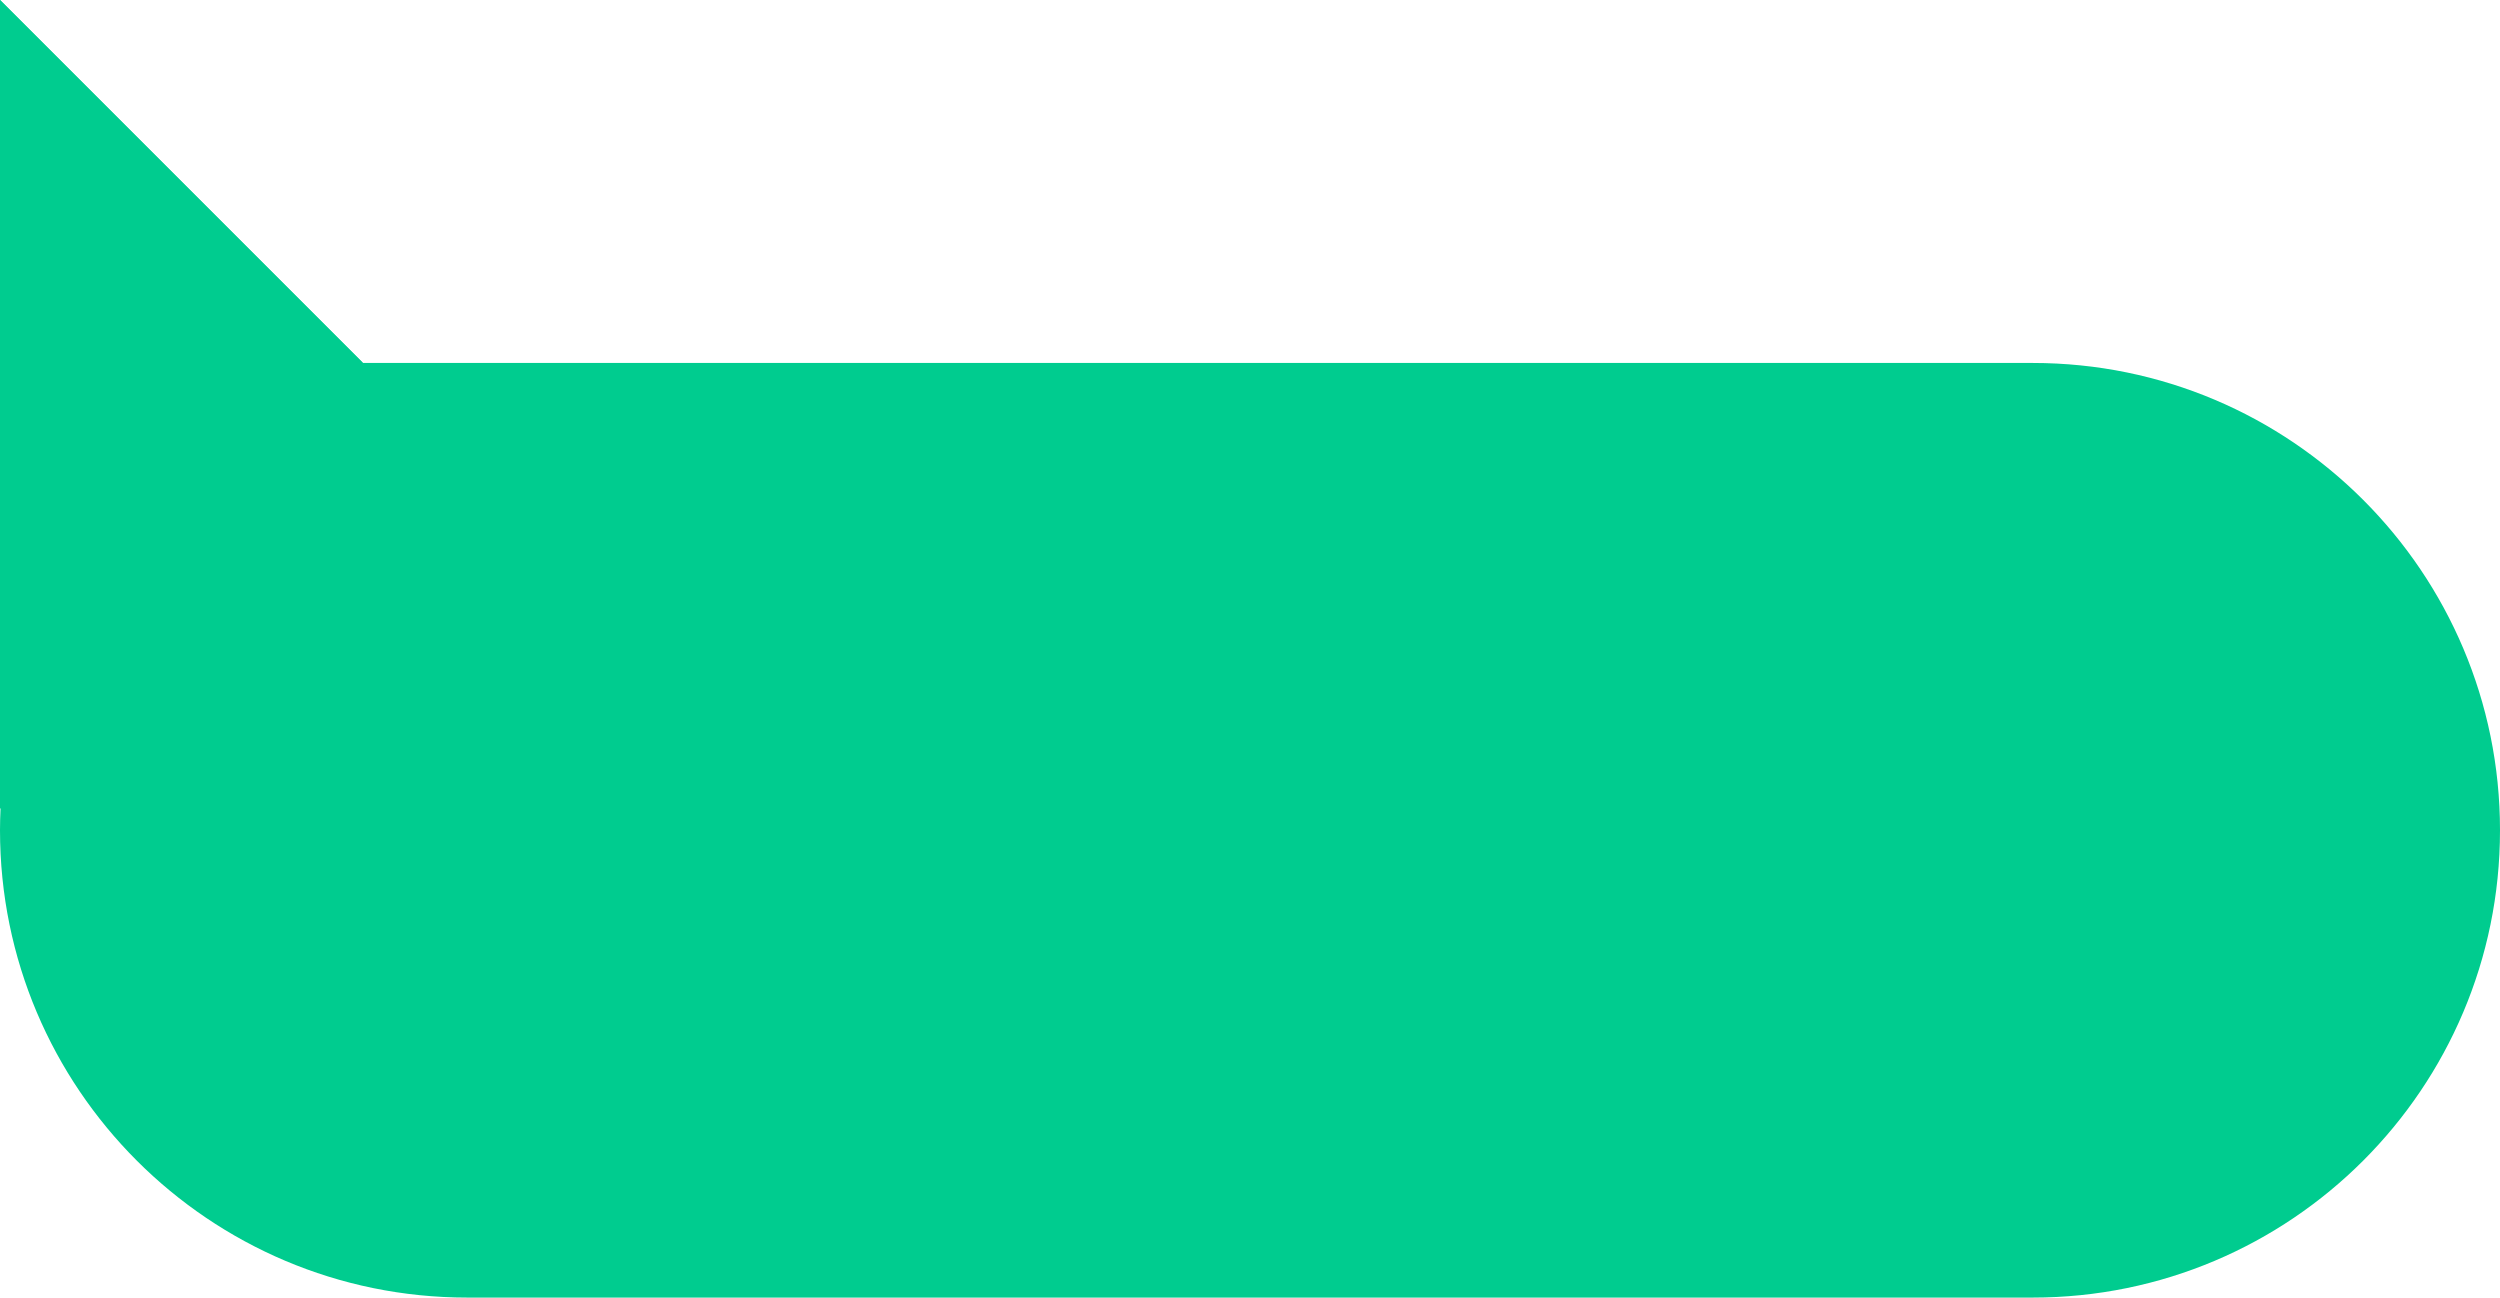 <?xml version="1.0" encoding="UTF-8" standalone="no"?><svg xmlns="http://www.w3.org/2000/svg" xmlns:xlink="http://www.w3.org/1999/xlink" fill="#000000" height="259.5" preserveAspectRatio="xMidYMid meet" version="1" viewBox="0.0 0.0 500.0 259.5" width="500" zoomAndPan="magnify"><g><g id="change1_1"><path d="M500,166.054v0c0,51.617-41.844,93.462-93.462,93.462H93.462 C41.844,259.516,0,217.671,0,166.054v-0c0-1.463,0.044-2.915,0.11-4.361H0V0 l72.592,72.592h333.946C458.156,72.592,500,114.437,500,166.054z" fill="#00cc8f"/></g><g id="change2_1"><path d="M72.592,72.592H0V0L72.592,72.592z" fill="#00cc8f"/></g></g></svg>